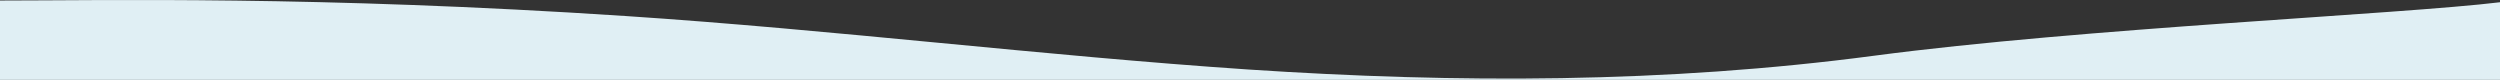 <?xml version="1.0" encoding="UTF-8"?> <svg xmlns="http://www.w3.org/2000/svg" xmlns:xlink="http://www.w3.org/1999/xlink" version="1.1" id="wave-transparant" preserveAspectRatio="none" x="0px" y="0px" viewBox="0 0 1440 46" style="enable-background:new 0 0 1440 46;" xml:space="preserve"><rect x="0" y="0" width="1440" height="46" fill="#333333" stroke="none"/> <style type="text/css"> .st0{fill-rule:evenodd;clip-rule:evenodd;fill:#E0EFF4;} </style> <g class="wave-bottom"><path id="wave-bottom" class="st0" d="M1440,1.29c-56.92,6.95-240.3,14.9-360.46,30.8c-120.15,15.9-240.3,15.9-360.45,7.95 c-118.33-7.95-238.48-22.85-358.64-30.8C182.5-2.53,60.08,0.3,0,0.3V46c60.08,0,240.3,0,360.45,0s240.3,0,358.64,0 c120.15,0,240.3,0,360.45,0c120.16,0,300.38,0,360.46,0V1.29z"></path></g> </svg> 